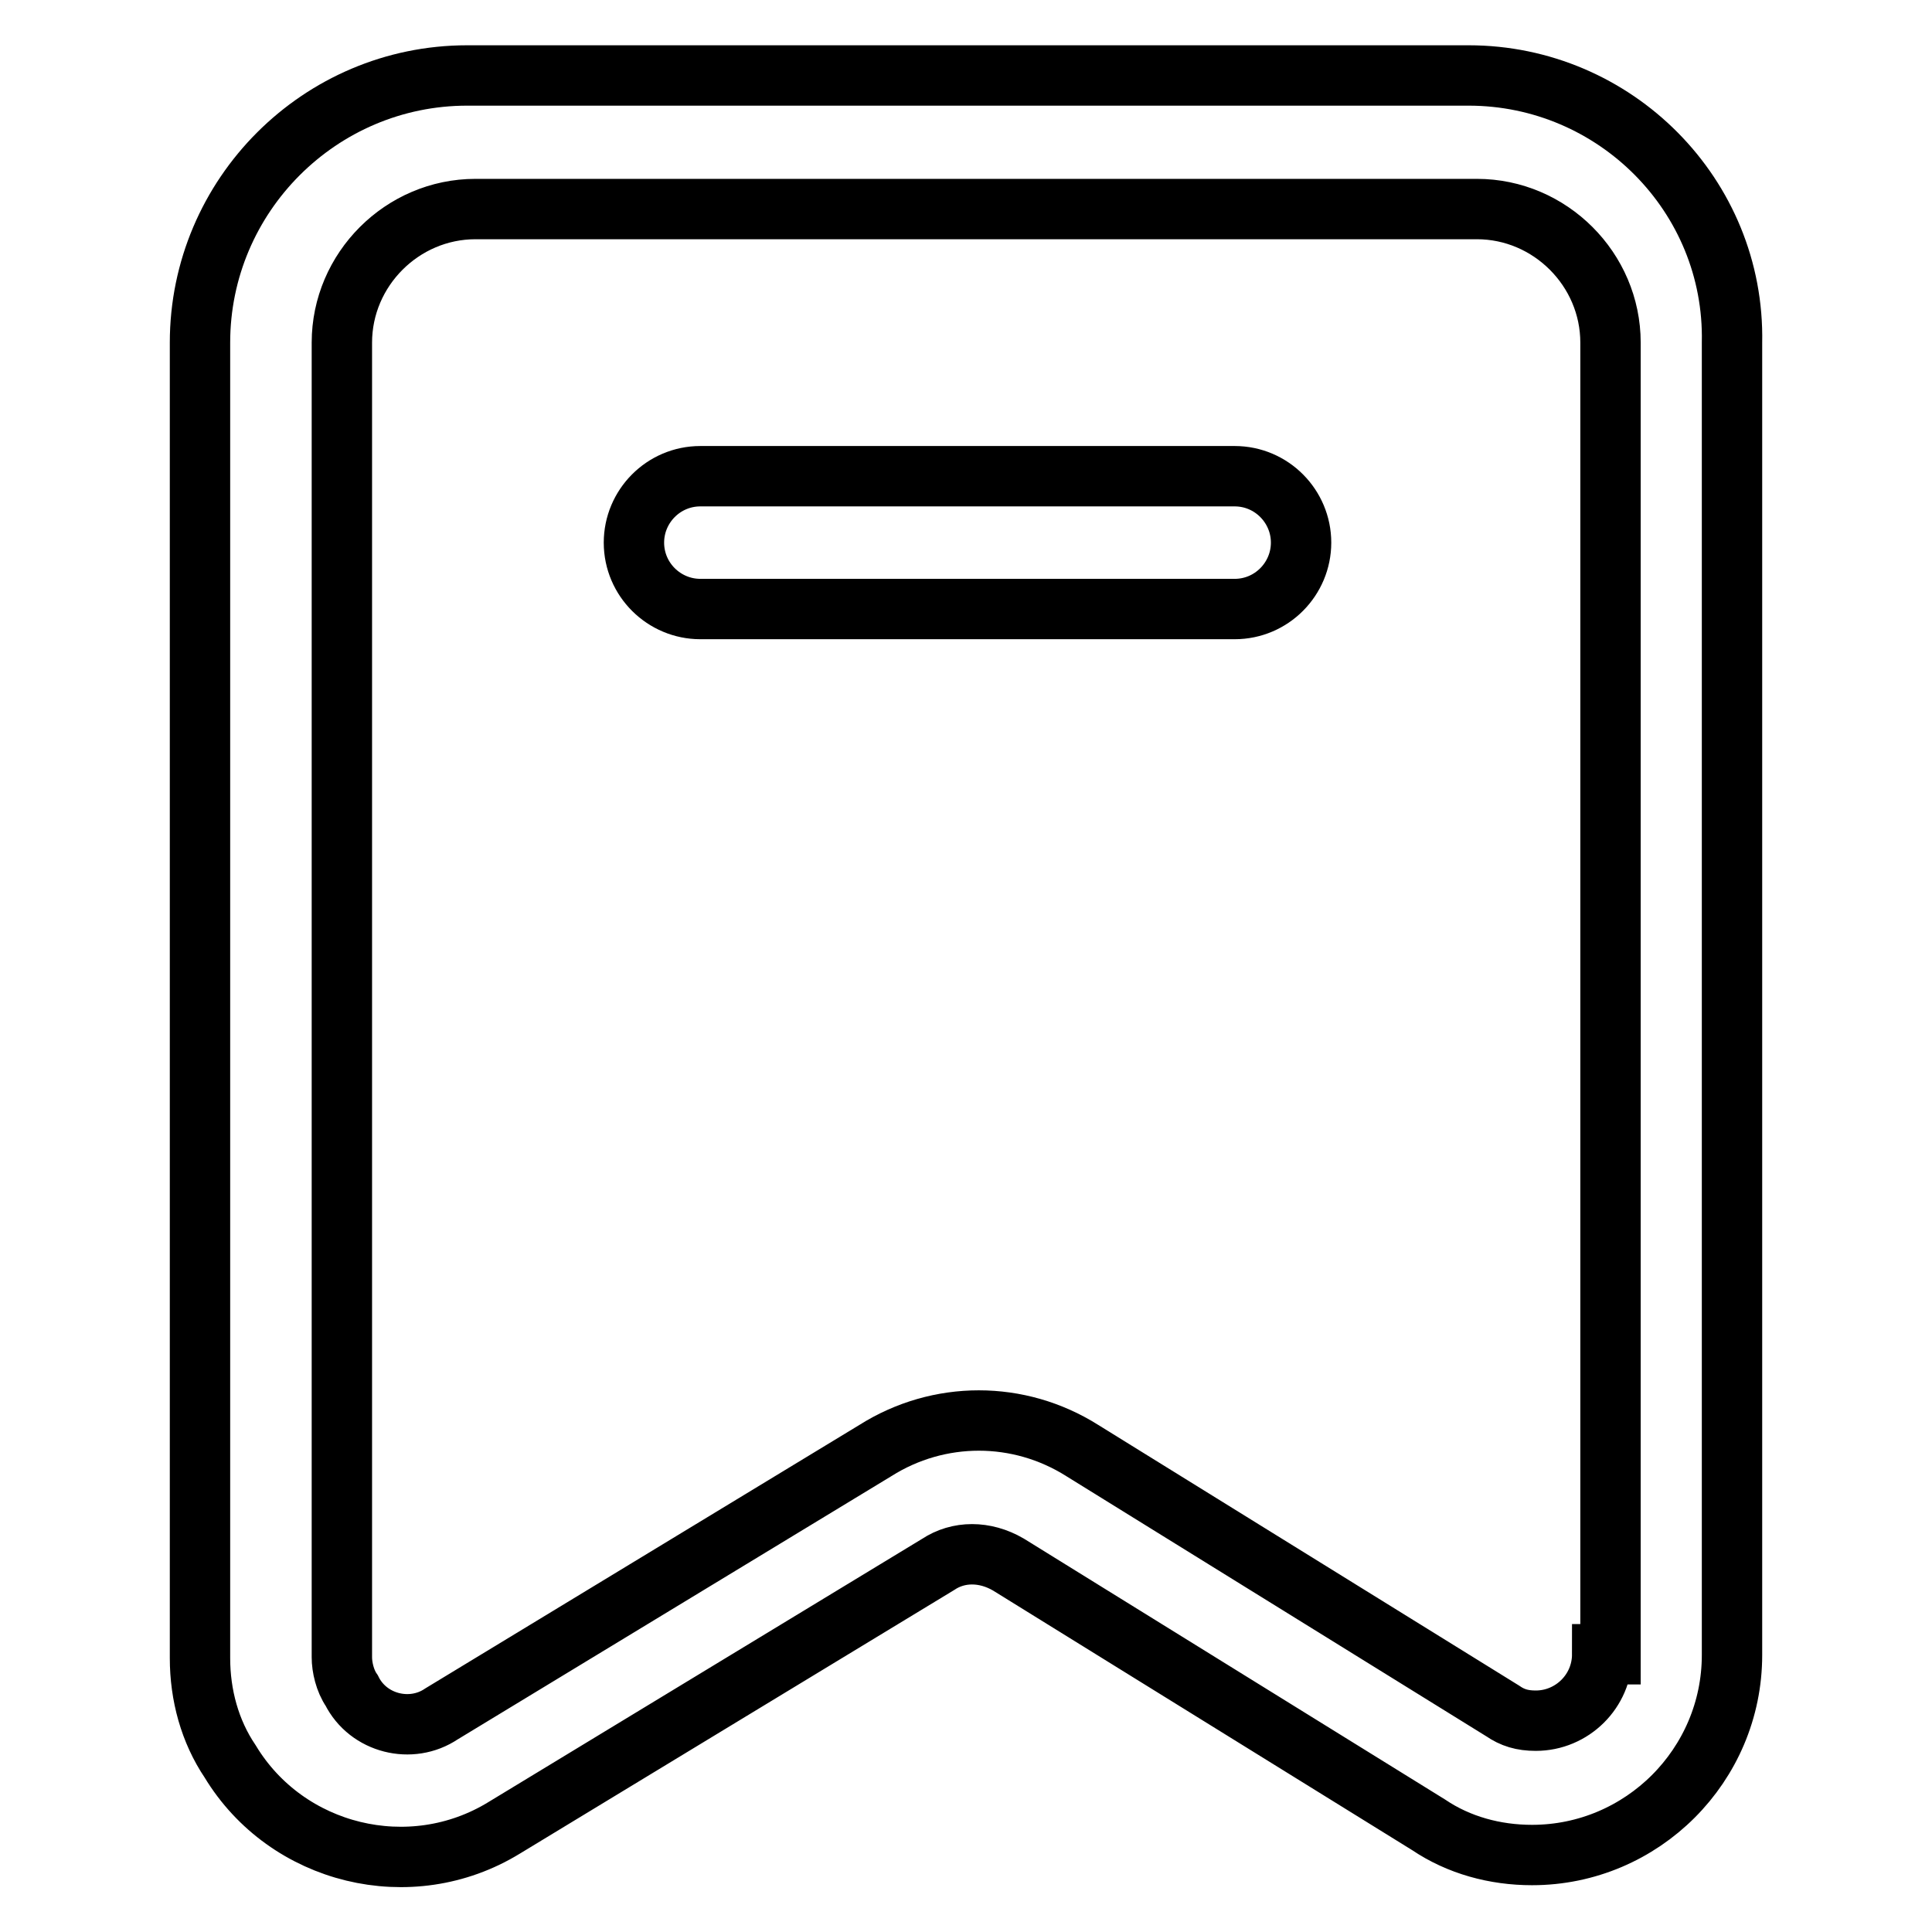 <?xml version="1.0" encoding="utf-8"?>
<!-- Svg Vector Icons : http://www.onlinewebfonts.com/icon -->
<!DOCTYPE svg PUBLIC "-//W3C//DTD SVG 1.1//EN" "http://www.w3.org/Graphics/SVG/1.1/DTD/svg11.dtd">
<svg version="1.1" xmlns="http://www.w3.org/2000/svg" xmlns:xlink="http://www.w3.org/1999/xlink" x="0px" y="0px" viewBox="0 0 256 256" enable-background="new 0 0 256 256" xml:space="preserve">
<g> <path stroke-width="8" fill-opacity="0" stroke="#000000"  d="M194.6,10H61.9c-19.5,0-35.4,15.9-35.4,35.4v174.3c0,4.9,1.3,9.7,4,13.7c7.5,12.4,23.9,16.4,36.3,8.8 l57.5-34.9c2.7-1.8,6.2-1.8,9.3,0l55.7,34.5c4,2.7,8.8,4,13.7,4c14.6,0,26.5-11.9,26.5-26.5V45.4C229.9,25.9,214,10,194.6,10 L194.6,10z M212.3,219.2c0,4.9-4,8.8-8.8,8.8c-1.8,0-3.1-0.4-4.4-1.3l-55.7-34.5c-8.4-5.3-19-5.3-27.4,0l-57.5,34.9 c-4,2.7-9.7,1.3-11.9-3.1c-0.9-1.3-1.3-3.1-1.3-4.4V45.4c0-9.7,8-17.7,17.7-17.7h132.7c9.7,0,17.7,8,17.7,17.7v173.8H212.3z  M163.6,63.1H92.8c-4.9,0-8.8,4-8.8,8.8c0,4.9,4,8.8,8.8,8.8h70.8c4.9,0,8.8-4,8.8-8.8C172.4,67.1,168.5,63.1,163.6,63.1z"/></g>
</svg>